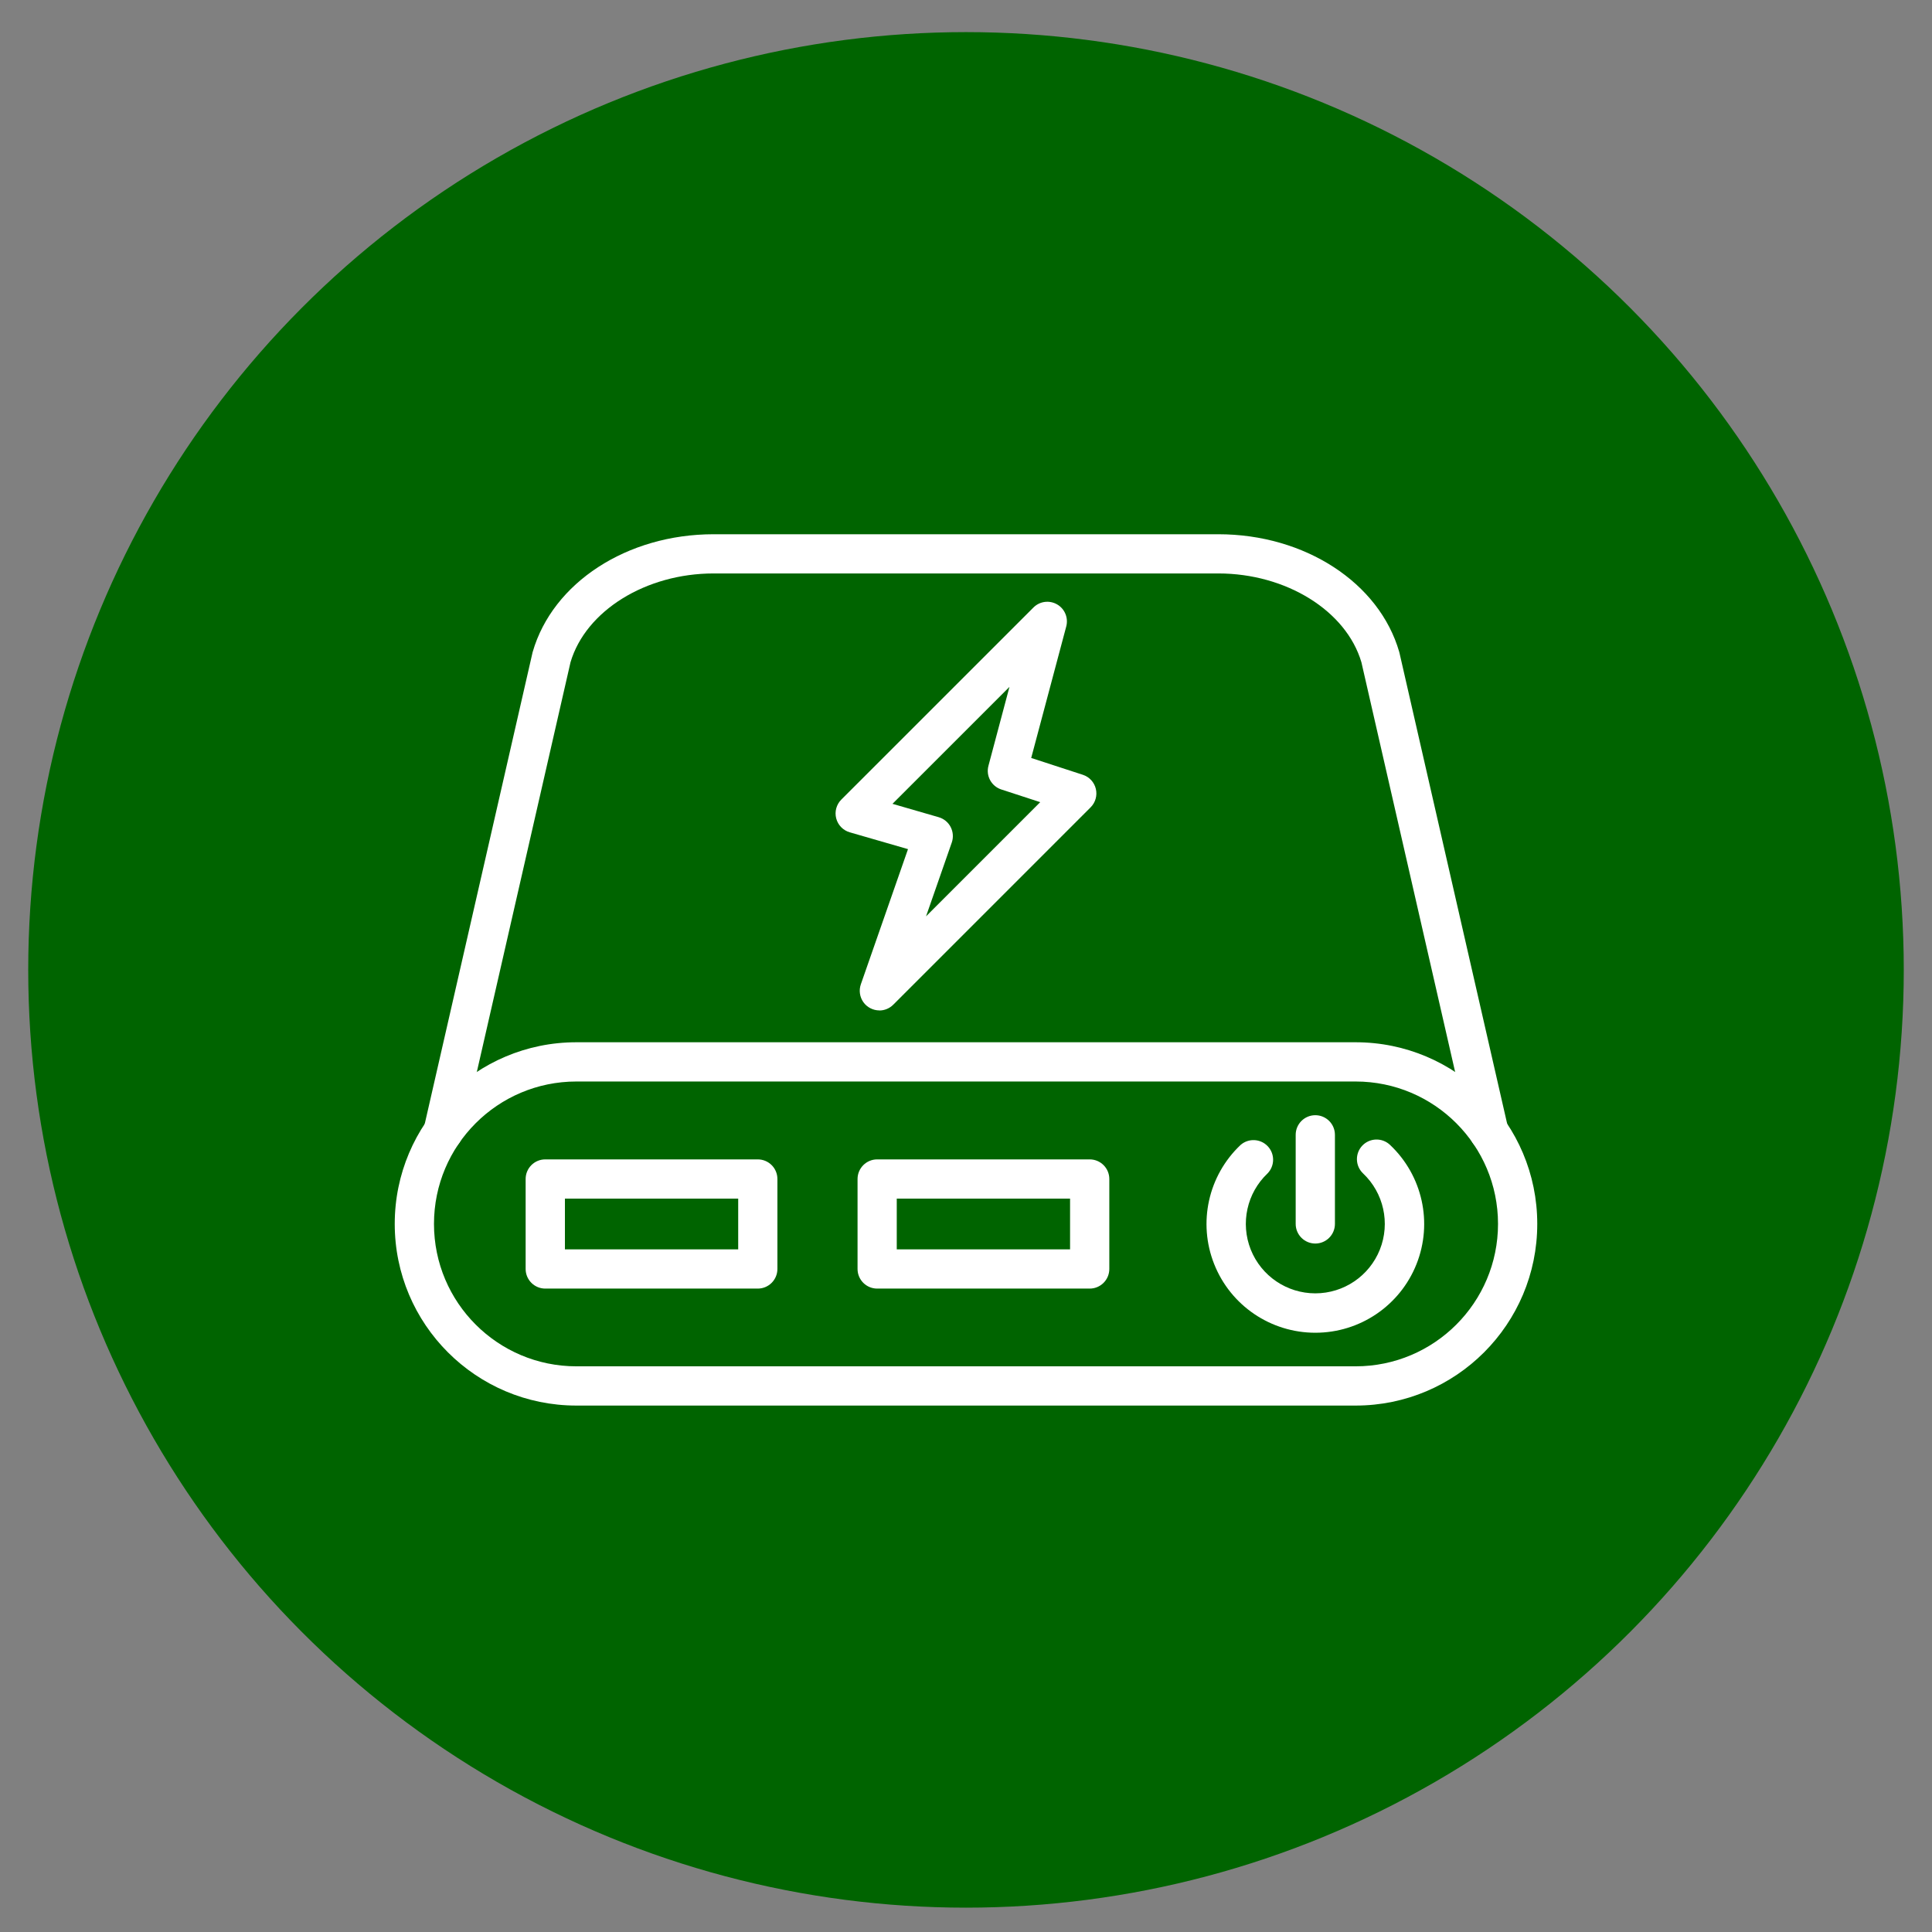 <?xml version="1.0" encoding="UTF-8"?>
<svg id="Icons" xmlns="http://www.w3.org/2000/svg" viewBox="0 0 512 512">
  <rect x="0" y="0" width="512" height="512" fill="#808080" stroke="none"/>
  <defs>
    <style>
      .cls-1 {
        fill: #fff;
      }

      .cls-2 {
        fill: #006400;
      }
    </style>
  </defs>
  <g id="Tech">
    <circle class="cls-2" cx="256" cy="257.03" r="248.52"/>
    <g>
      <path class="cls-1" d="M233.04,267.77c-1.68,0-3.27-.82-4.24-2.19-.97-1.37-1.22-3.13-.67-4.72l12.5-35.83-15.44-4.46c-1.77-.51-3.13-1.92-3.59-3.7-.46-1.78.06-3.67,1.36-4.97l50.91-50.9c1.66-1.67,4.23-2,6.27-.83,2.04,1.17,3.03,3.57,2.43,5.84l-9.29,34.86,13.69,4.46c1.72.56,3.02,1.97,3.44,3.73.42,1.76-.1,3.61-1.38,4.89l-52.32,52.32c-.97.97-2.3,1.52-3.67,1.52h0ZM236.51,213.02l12.26,3.55c1.37.4,2.52,1.34,3.17,2.61.65,1.27.76,2.75.29,4.1l-6.82,19.56,30.26-30.26-10.31-3.36c-2.63-.86-4.13-3.61-3.41-6.28l5.57-20.91-31.01,31ZM236.51,213.02"/>
      <path class="cls-1" d="M359.25,372.49h-206.5c-26.58,0-48.14-21.55-48.14-48.14s21.55-48.14,48.14-48.14h206.5c26.58,0,48.14,21.55,48.14,48.14s-21.55,48.14-48.14,48.14h0ZM152.75,286.61c-20.85,0-37.74,16.9-37.74,37.74s16.9,37.74,37.74,37.74h206.5c20.84,0,37.74-16.9,37.74-37.74s-16.9-37.74-37.74-37.74h-206.5ZM152.75,286.61"/>
      <path class="cls-1" d="M394.59,305.16c-2.48,0-4.62-1.75-5.1-4.18l-28.7-125.47c-4.02-13.64-19.94-23.54-37.93-23.54h-133.74c-17.98,0-33.9,9.89-37.93,23.54l-28.7,125.51c-.53,2.62-2.96,4.41-5.62,4.14-2.66-.27-4.68-2.52-4.67-5.19,0-.39.05-.78.14-1.16l28.76-125.76c0-.1.04-.19.07-.28,5.3-18.37,25.01-31.19,47.95-31.19h133.74c22.93,0,42.65,12.82,47.95,31.19,0,.09.05.18.07.28l28.76,125.76c.09.38.14.77.14,1.16,0,2.87-2.33,5.2-5.2,5.2h0ZM394.59,305.16"/>
      <path class="cls-1" d="M348.57,353.19c-11.81,0-22.43-7.19-26.79-18.17-4.37-10.97-1.59-23.5,6.99-31.6,2.1-1.83,5.27-1.68,7.19.34,1.92,2.02,1.9,5.2-.04,7.2-5.48,5.18-7.24,13.18-4.46,20.19,2.79,7,9.57,11.6,17.11,11.6s14.32-4.6,17.11-11.6c2.79-7.01,1.02-15.01-4.46-20.19-1-.95-1.58-2.25-1.62-3.63-.04-1.38.47-2.72,1.42-3.72.95-1,2.25-1.58,3.63-1.62,1.38-.04,2.72.47,3.72,1.42,8.6,8.11,11.38,20.64,7.01,31.61-4.37,10.98-14.99,18.18-26.81,18.17h0ZM348.57,353.19"/>
      <path class="cls-1" d="M200.82,341.49h-56.32c-2.87,0-5.2-2.33-5.2-5.2v-23.84c0-2.87,2.32-5.2,5.2-5.2h56.32c2.87,0,5.2,2.32,5.2,5.2v23.84c0,2.87-2.33,5.2-5.2,5.2h0ZM149.71,331.1h45.92v-13.45h-45.92v13.45ZM149.71,331.1"/>
      <path class="cls-1" d="M288.78,341.49h-56.32c-2.87,0-5.2-2.33-5.2-5.2v-23.84c0-2.87,2.33-5.2,5.2-5.2h56.32c2.87,0,5.2,2.32,5.2,5.2v23.84c0,2.87-2.33,5.2-5.2,5.2h0ZM237.65,331.1h45.93v-13.45h-45.93v13.45ZM237.65,331.1"/>
      <path class="cls-1" d="M348.57,329.55c-2.87,0-5.2-2.33-5.2-5.2v-23.61c0-2.87,2.33-5.2,5.2-5.2s5.2,2.33,5.2,5.2v23.61c0,2.87-2.33,5.2-5.2,5.2h0ZM348.57,329.55"/>
    </g>
  </g>
</svg>